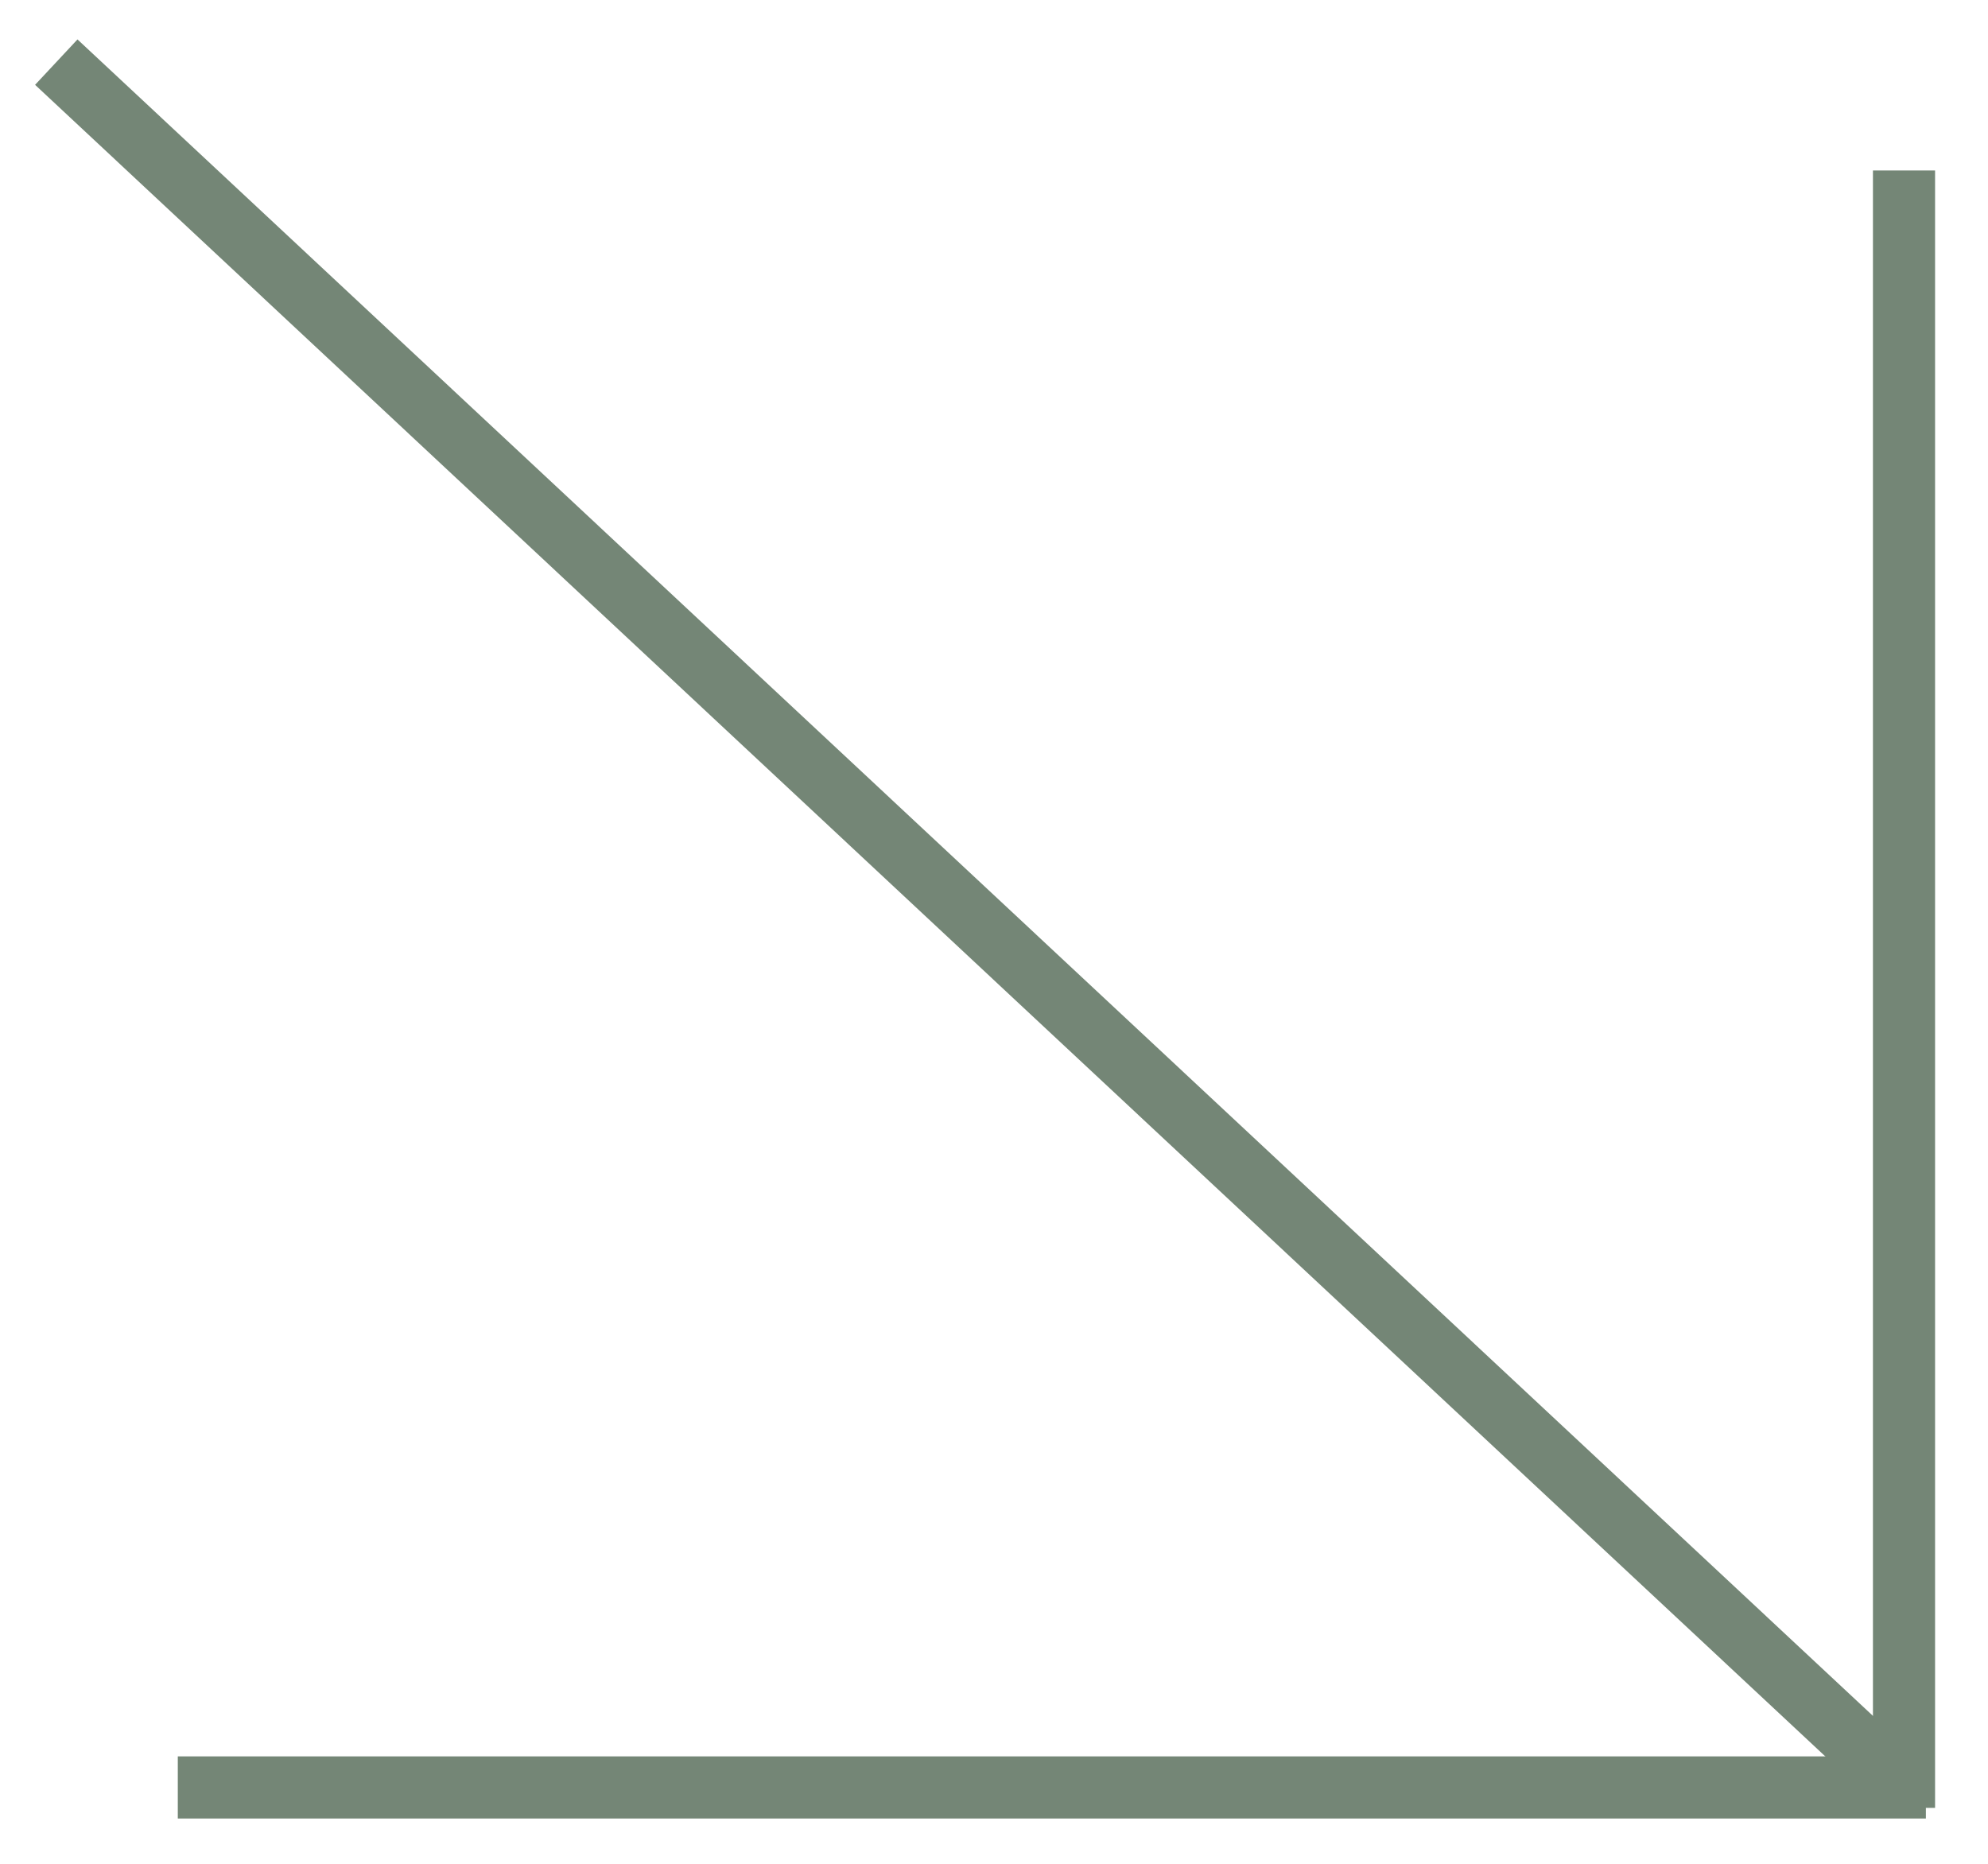<?xml version="1.0" encoding="UTF-8"?> <svg xmlns="http://www.w3.org/2000/svg" width="32" height="30" viewBox="0 0 32 30" fill="none"><path d="M31 28.771L2.862 28.771" stroke="#748676"></path><path d="M30.648 29.1L30.648 2.744" stroke="#748676"></path><path d="M30.648 28.77L0.906 1" stroke="#748676"></path></svg> 